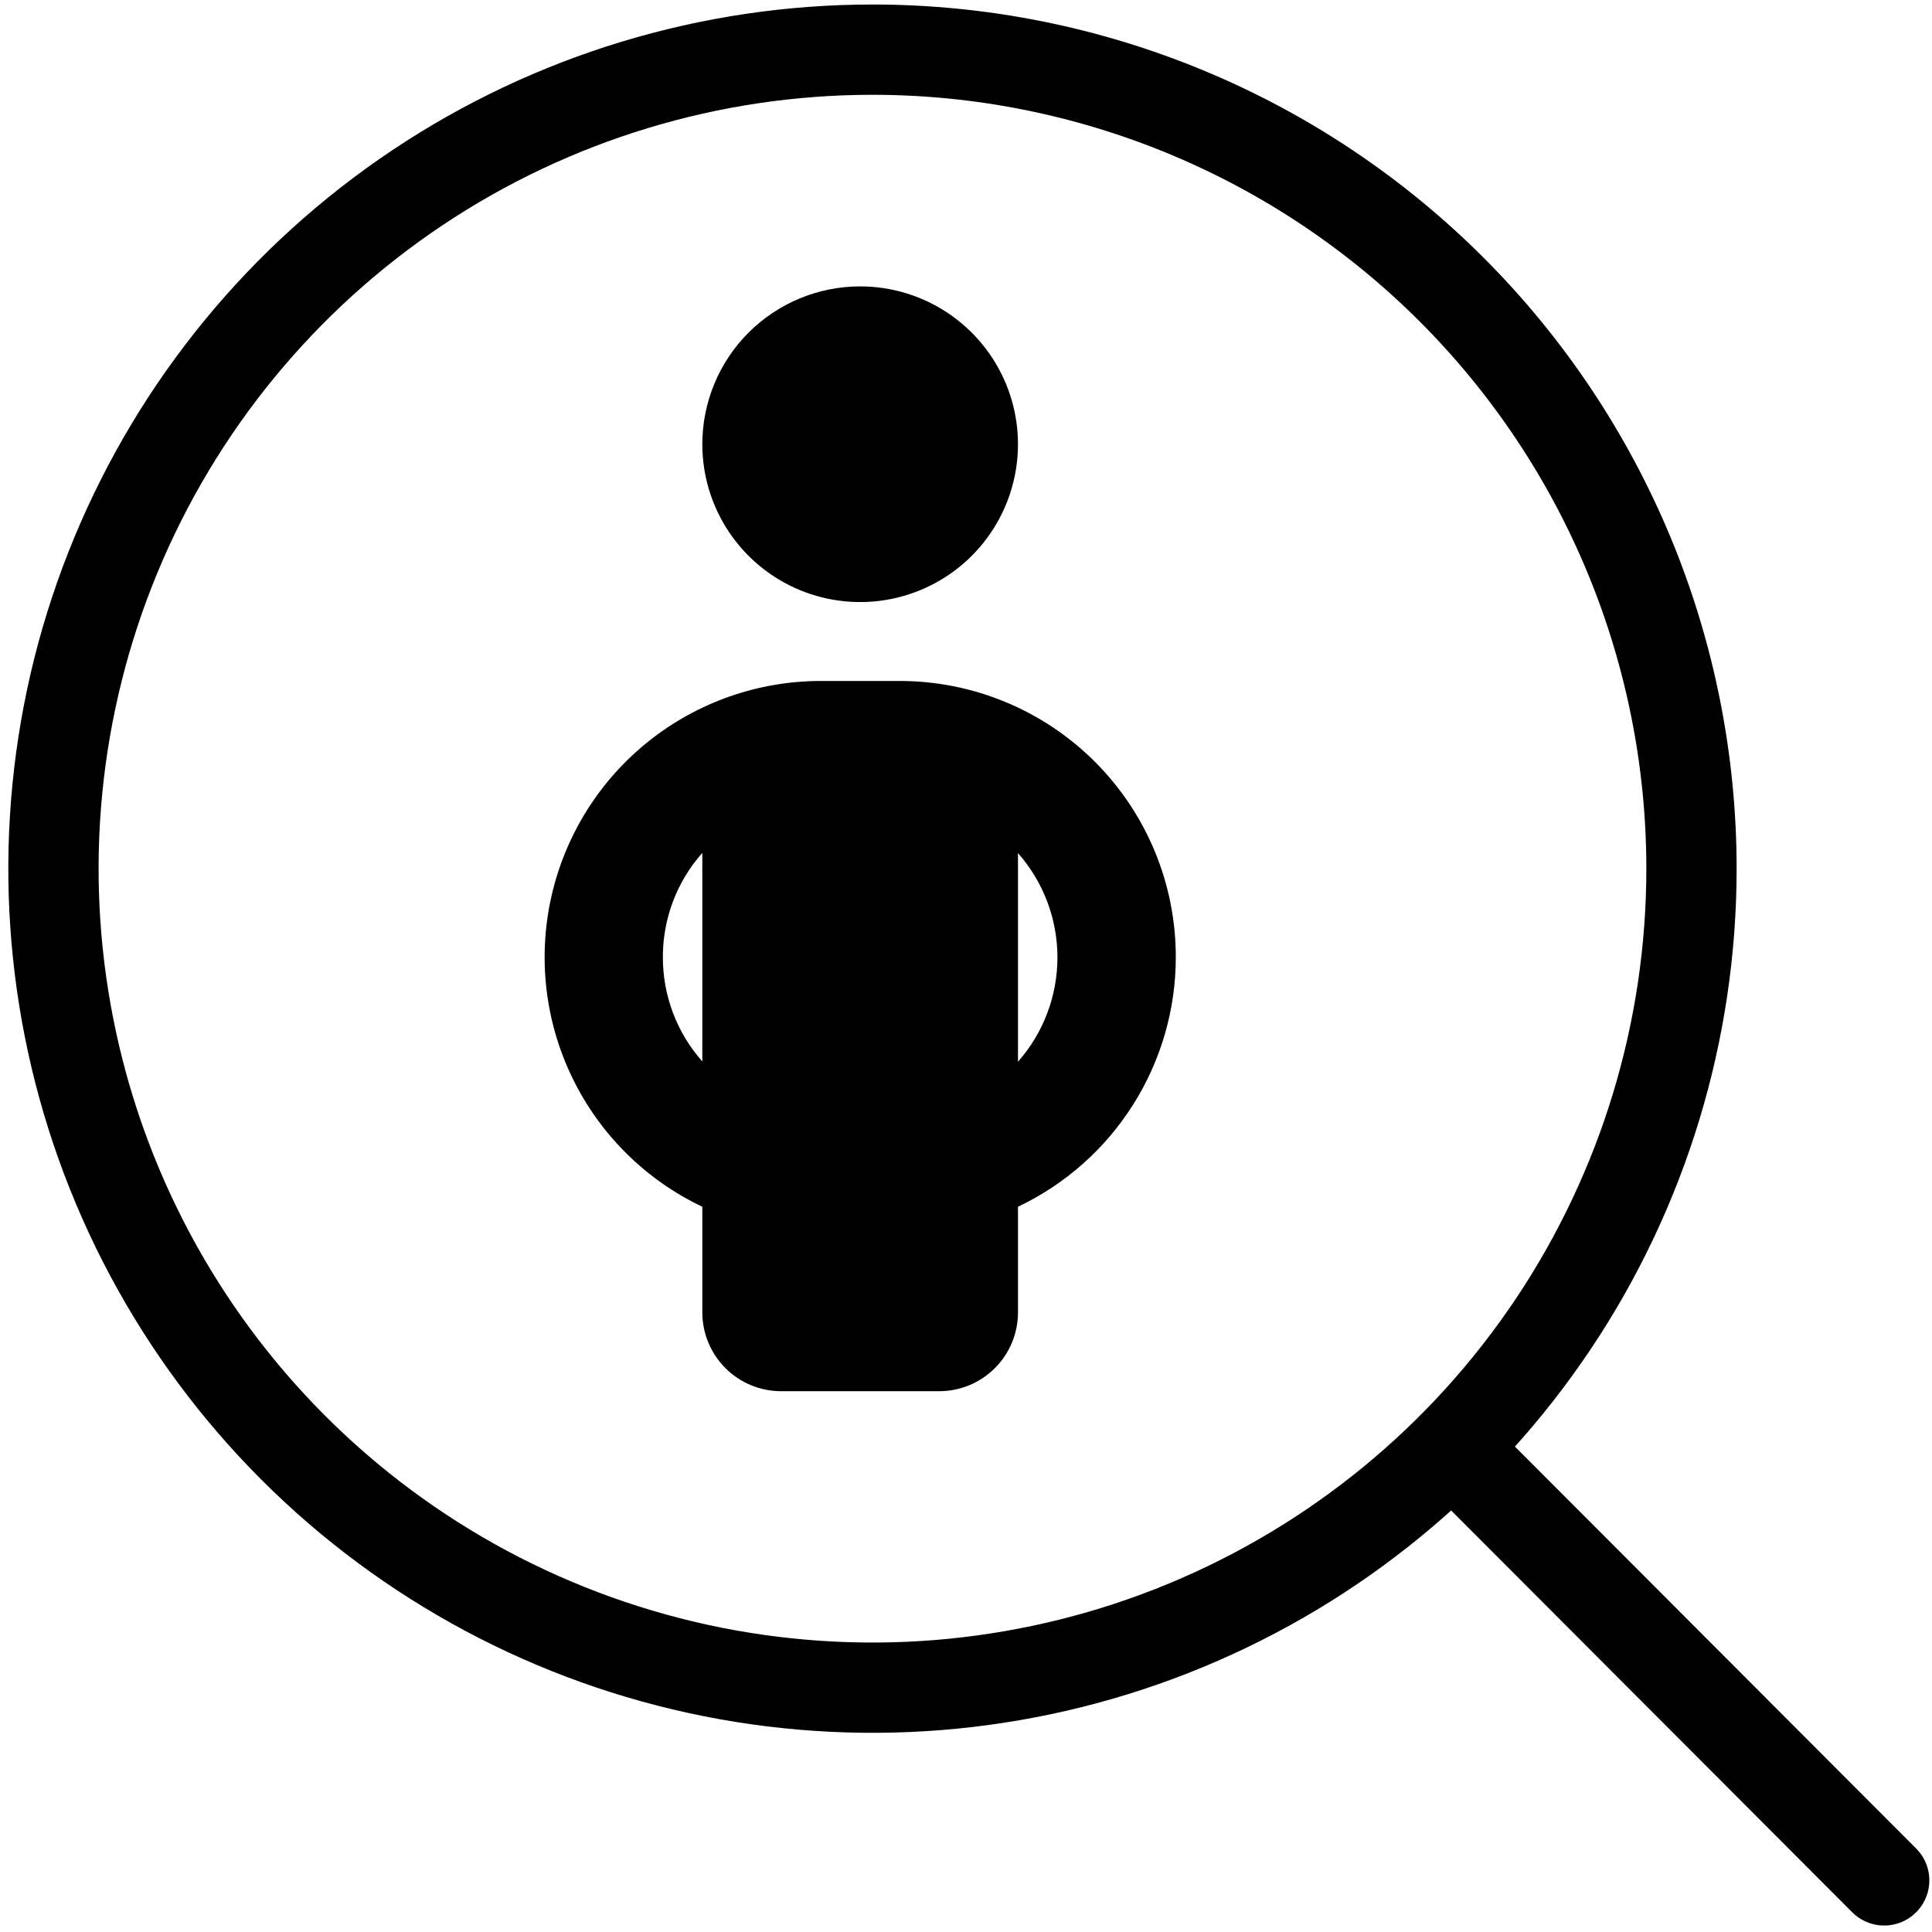 <svg xmlns="http://www.w3.org/2000/svg" width="214" height="214" viewBox="0 0 214 214" fill="none"><path d="M95.276 31.723C98.734 31.723 102.114 32.749 104.988 34.67C107.863 36.591 110.104 39.321 111.427 42.516C112.75 45.71 113.096 49.225 112.421 52.616C111.747 56.007 110.081 59.122 107.637 61.567C105.192 64.012 102.077 65.677 98.685 66.351C95.294 67.026 91.779 66.68 88.585 65.356C85.391 64.033 82.66 61.792 80.739 58.917C78.819 56.043 77.793 52.663 77.793 49.205C77.793 46.909 78.246 44.636 79.124 42.515C80.003 40.394 81.29 38.467 82.914 36.843C84.537 35.22 86.465 33.932 88.586 33.054C90.707 32.175 92.98 31.723 95.276 31.723ZM73.423 106.023C73.415 110.279 74.97 114.389 77.793 117.573V94.468C74.969 97.654 73.414 101.766 73.423 106.023ZM112.758 94.468V117.604C115.574 114.414 117.129 110.305 117.129 106.05C117.129 101.794 115.574 97.685 112.758 94.495V94.468ZM130.24 106.022C130.239 111.812 128.596 117.482 125.501 122.375C122.407 127.268 117.988 131.183 112.758 133.666V145.357C112.759 146.505 112.534 147.643 112.095 148.704C111.656 149.765 111.013 150.729 110.201 151.541C109.389 152.353 108.425 152.996 107.364 153.435C106.303 153.874 105.165 154.099 104.017 154.098H86.534C85.386 154.099 84.249 153.874 83.188 153.435C82.127 152.996 81.163 152.353 80.351 151.541C79.539 150.729 78.895 149.765 78.456 148.704C78.017 147.643 77.792 146.505 77.793 145.357V133.666C71.522 130.686 66.45 125.661 63.412 119.417C60.373 113.173 59.549 106.081 61.075 99.307C62.6 92.533 66.384 86.478 71.805 82.139C77.226 77.8 83.961 75.433 90.905 75.428H99.646C103.664 75.426 107.644 76.216 111.357 77.753C115.069 79.289 118.443 81.543 121.284 84.384C124.125 87.226 126.379 90.599 127.916 94.312C129.452 98.025 130.242 102.004 130.24 106.022Z" fill="black"/><path d="M208.704 208.283L160.826 160.32M187.359 96.22C187.359 114.162 182.038 131.702 172.07 146.62C162.101 161.539 147.933 173.167 131.356 180.033C114.779 186.899 96.539 188.695 78.941 185.195C61.343 181.694 45.179 173.054 32.492 160.367C19.804 147.679 11.164 131.515 7.664 113.917C4.164 96.319 5.96 78.079 12.827 61.502C19.693 44.925 31.321 30.757 46.239 20.789C61.158 10.821 78.698 5.5 96.64 5.5C108.553 5.5 120.35 7.847 131.357 12.406C142.363 16.965 152.364 23.647 160.788 32.071C169.212 40.495 175.894 50.496 180.453 61.502C185.012 72.509 187.359 84.307 187.359 96.22Z" stroke="black" stroke-width="10" stroke-linecap="round"/></svg>
